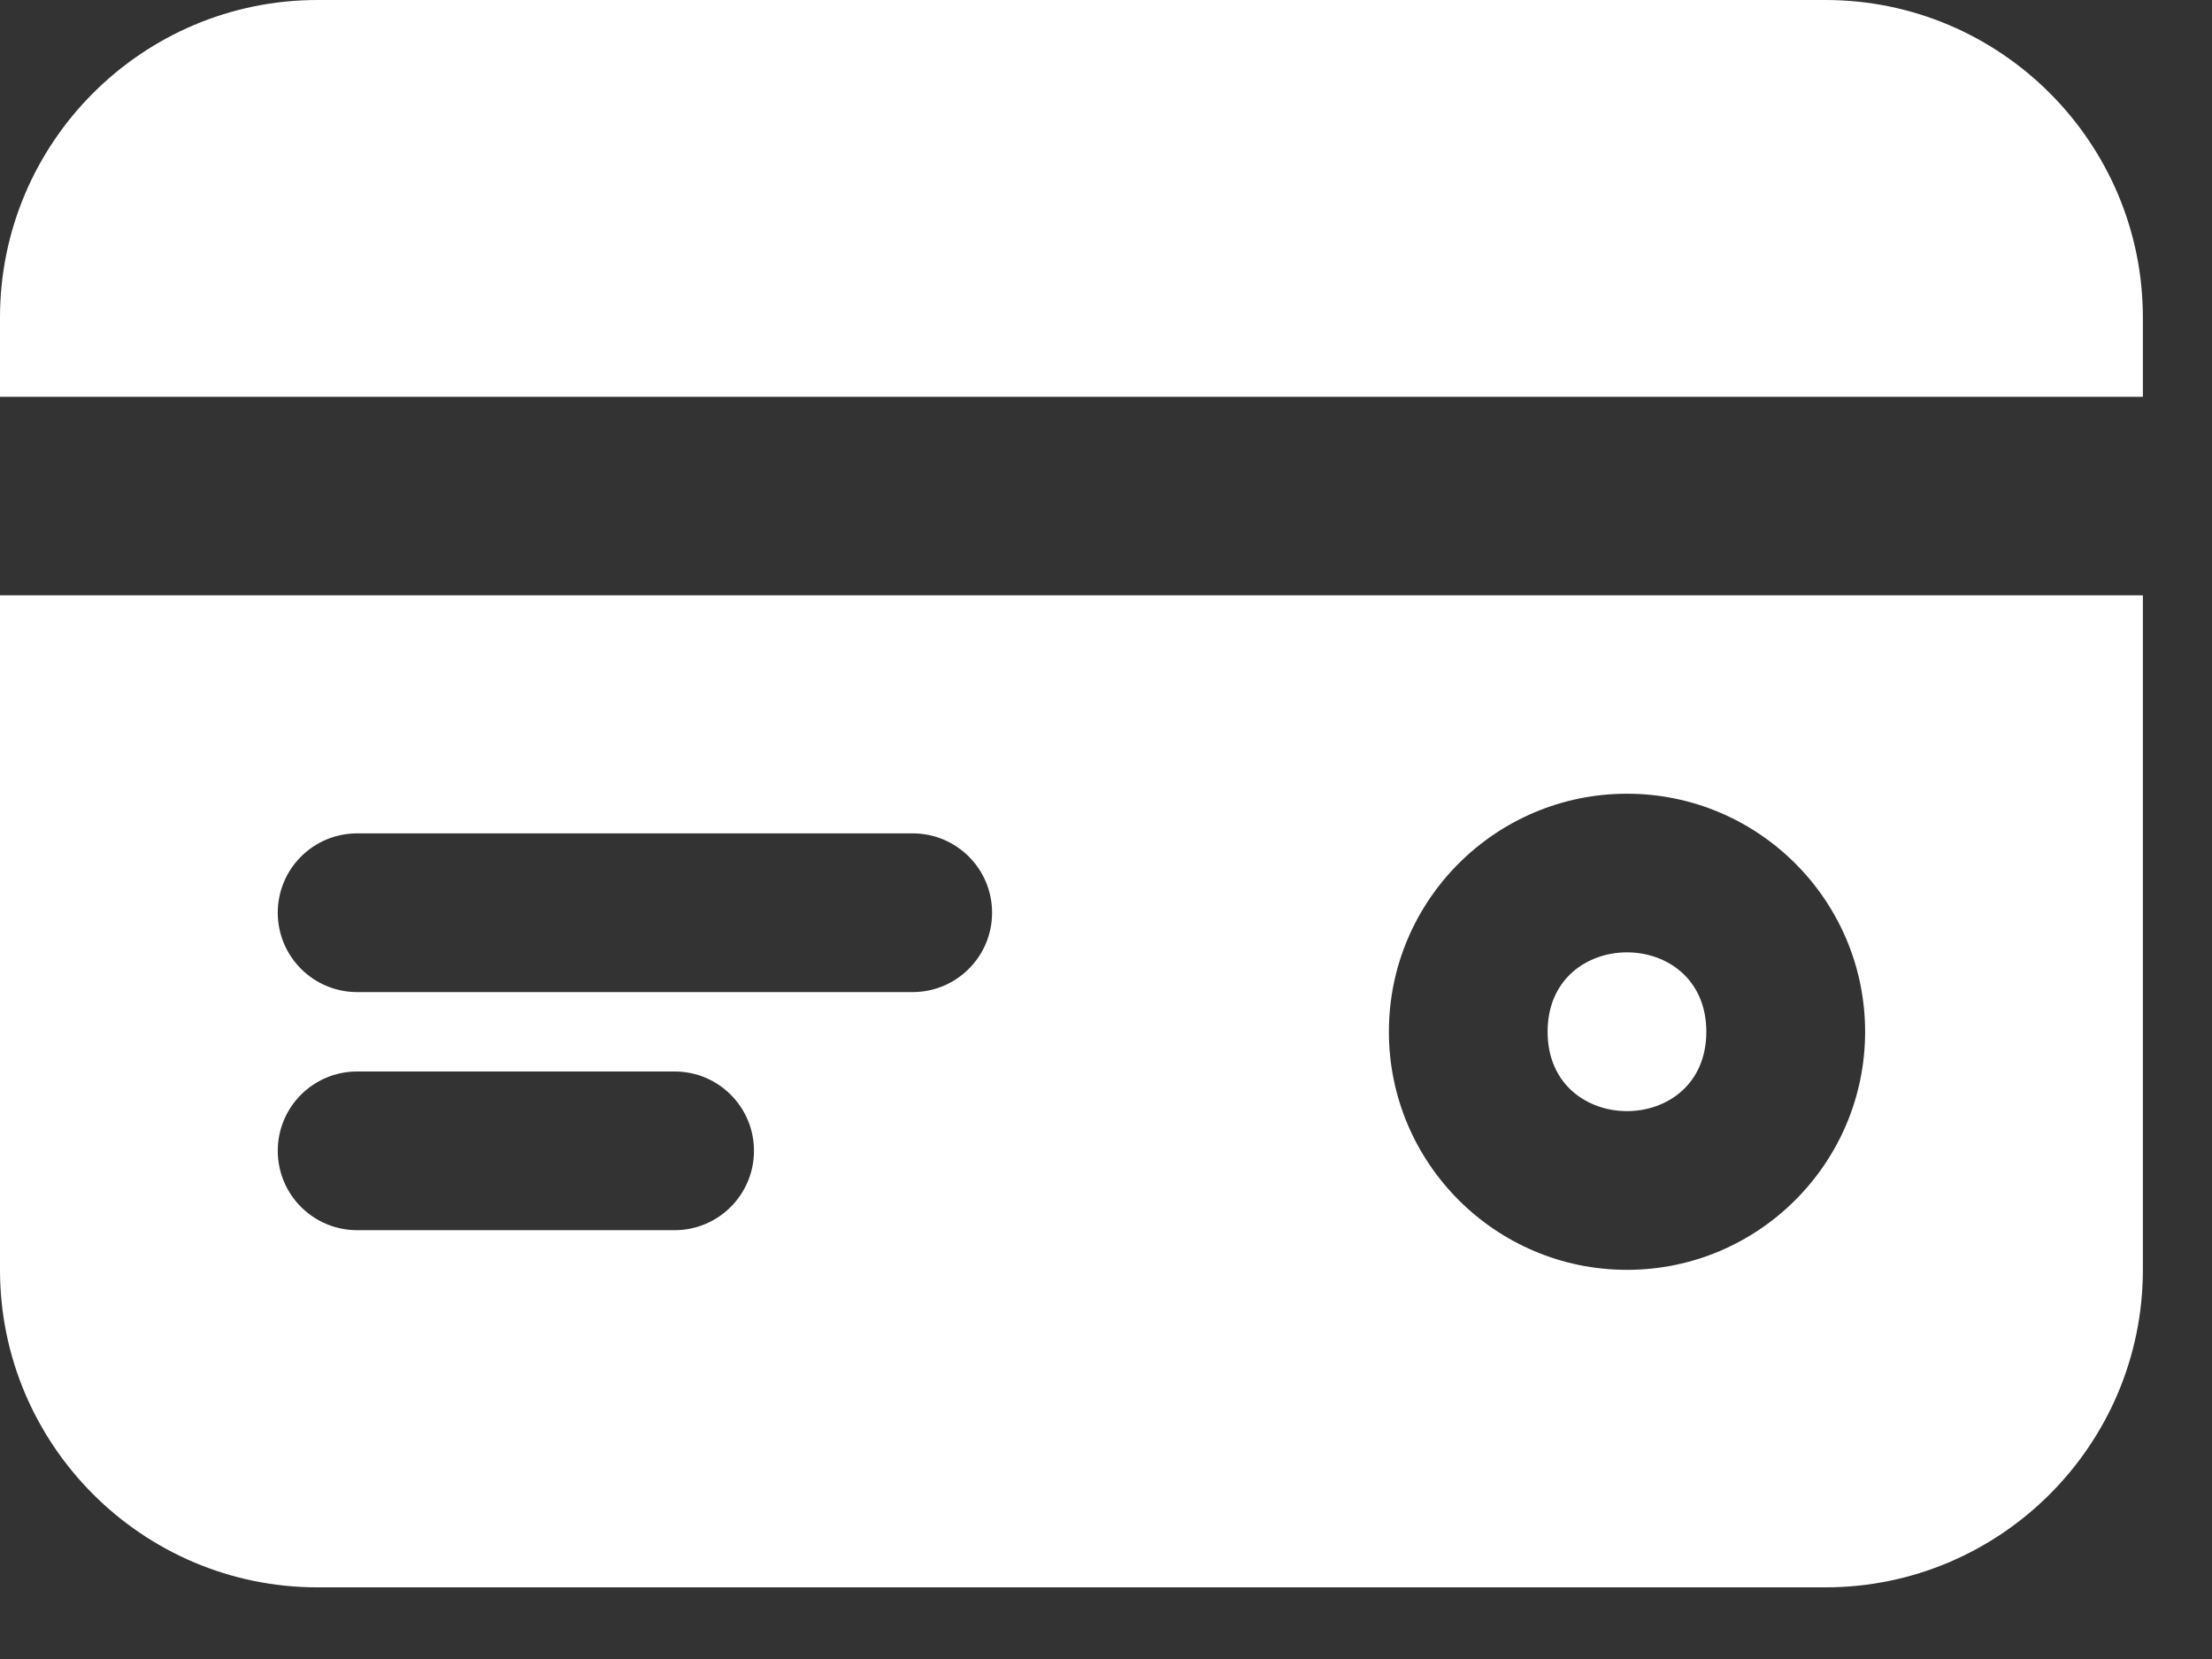 <?xml version="1.0" encoding="UTF-8"?>
<svg xmlns="http://www.w3.org/2000/svg" width="28" height="21" viewBox="0 0 28 21" fill="none">
  <rect x="0" y="0" width="28" height="21" fill="#333333" stroke="none"/>
  <path d="M21.599 13.06C21.599 14.4 19.59 14.4 19.59 13.06C19.59 11.72 21.599 11.72 21.599 13.06Z" fill="white"></path>
  <path d="M27.125 5.023V4.019C27.125 1.803 25.322 0 23.107 0H4.019C1.803 0 0 1.803 0 4.019V5.023H27.125Z" fill="white"></path>
  <path d="M0 7.535V16.074C0 18.289 1.803 20.093 4.019 20.093H23.107C25.322 20.093 27.125 18.289 27.125 16.074V7.535H0ZM8.539 15.572H4.521C3.966 15.572 3.516 15.122 3.516 14.567C3.516 14.012 3.966 13.563 4.521 13.563H8.539C9.094 13.563 9.544 14.012 9.544 14.567C9.544 15.122 9.094 15.572 8.539 15.572ZM11.553 12.558H4.521C3.966 12.558 3.516 12.108 3.516 11.553C3.516 10.998 3.966 10.549 4.521 10.549H11.553C12.108 10.549 12.558 10.998 12.558 11.553C12.558 12.108 12.108 12.558 11.553 12.558ZM20.595 16.074C18.932 16.074 17.581 14.723 17.581 13.06C17.581 11.398 18.932 10.047 20.595 10.047C22.257 10.047 23.609 11.398 23.609 13.06C23.609 14.723 22.257 16.074 20.595 16.074Z" fill="white"></path>
</svg>
